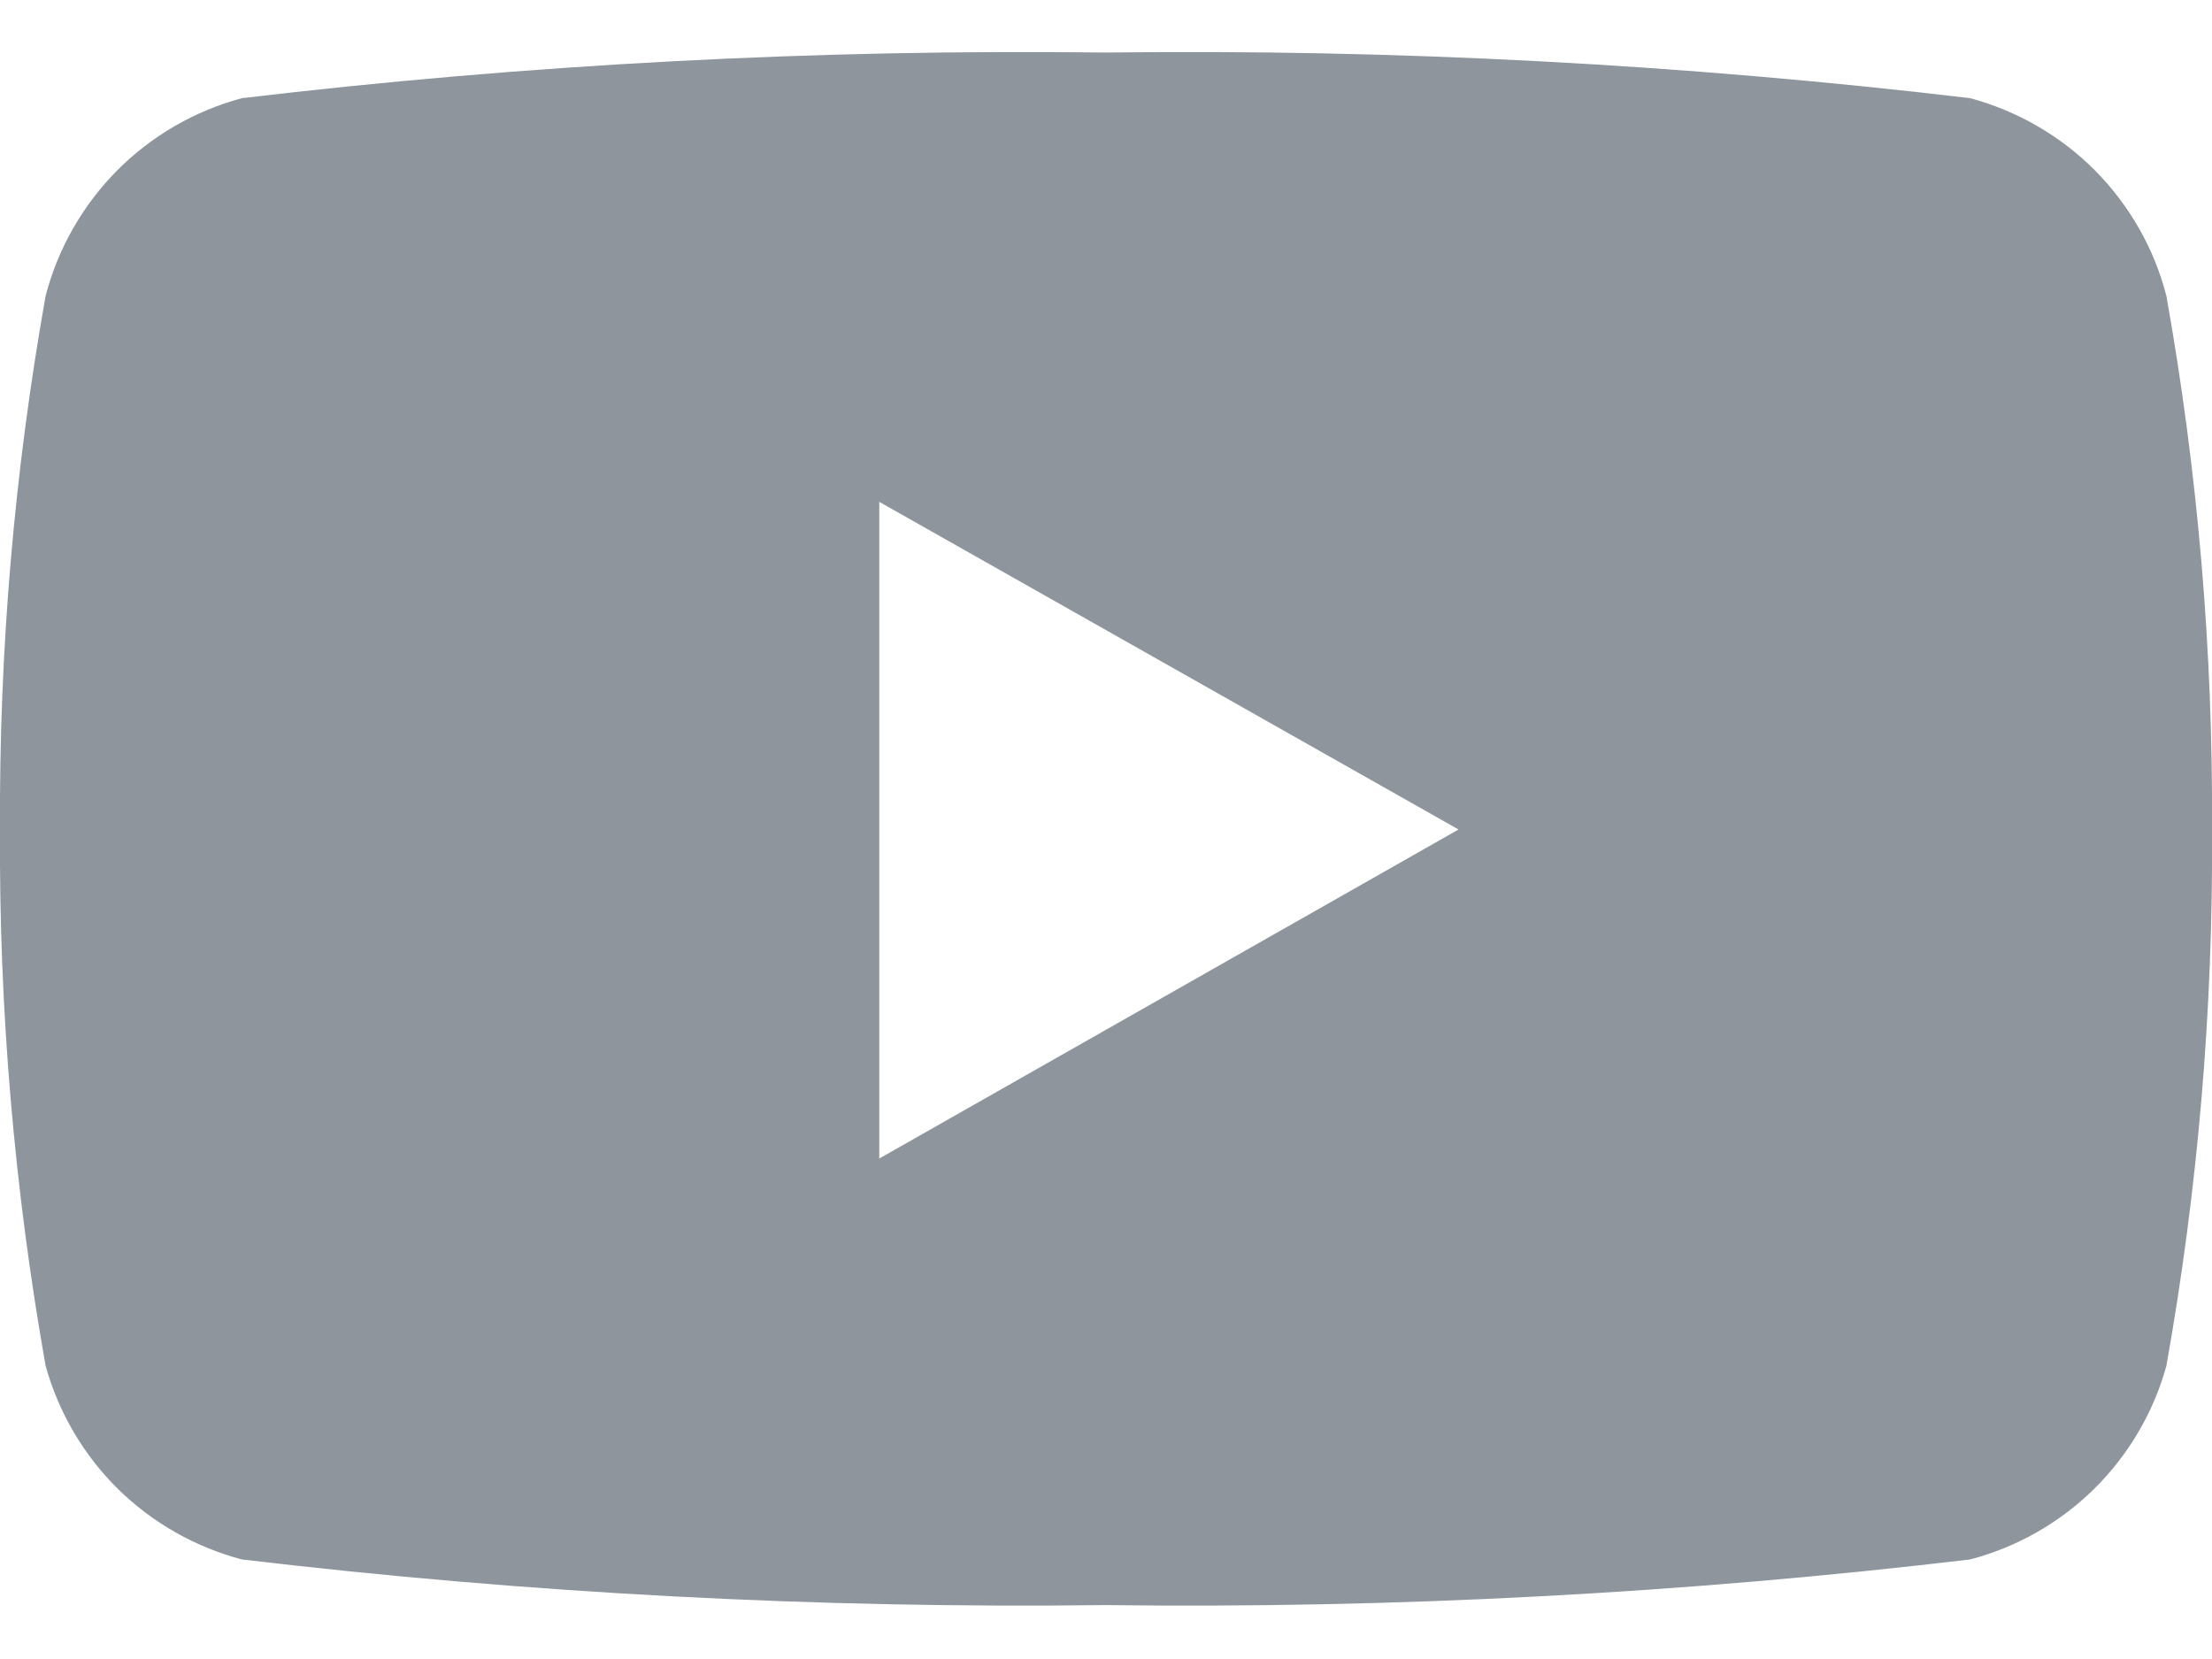 <svg width="16" height="12" viewBox="0 0 16 12" fill="none" xmlns="http://www.w3.org/2000/svg">
<path d="M15.67 2.14C15.582 1.797 15.403 1.485 15.154 1.233C14.904 0.982 14.592 0.802 14.25 0.71C12.177 0.464 10.089 0.354 8 0.38C5.912 0.354 3.824 0.464 1.75 0.71C1.408 0.802 1.097 0.982 0.847 1.233C0.598 1.485 0.419 1.797 0.33 2.14C0.103 3.414 -0.007 4.706 0 6C-0.008 7.301 0.103 8.6 0.33 9.88C0.424 10.217 0.604 10.524 0.853 10.77C1.103 11.015 1.412 11.191 1.75 11.28C3.824 11.526 5.912 11.636 8 11.61C10.089 11.636 12.177 11.526 14.25 11.28C14.589 11.191 14.898 11.015 15.147 10.77C15.396 10.524 15.577 10.217 15.67 9.88C15.898 8.6 16.009 7.301 16 6C16.008 4.706 15.897 3.414 15.67 2.14ZM6.36 8.39V3.63L10.55 6L6.36 8.38V8.39Z" fill="#8E959D"/>
</svg>
